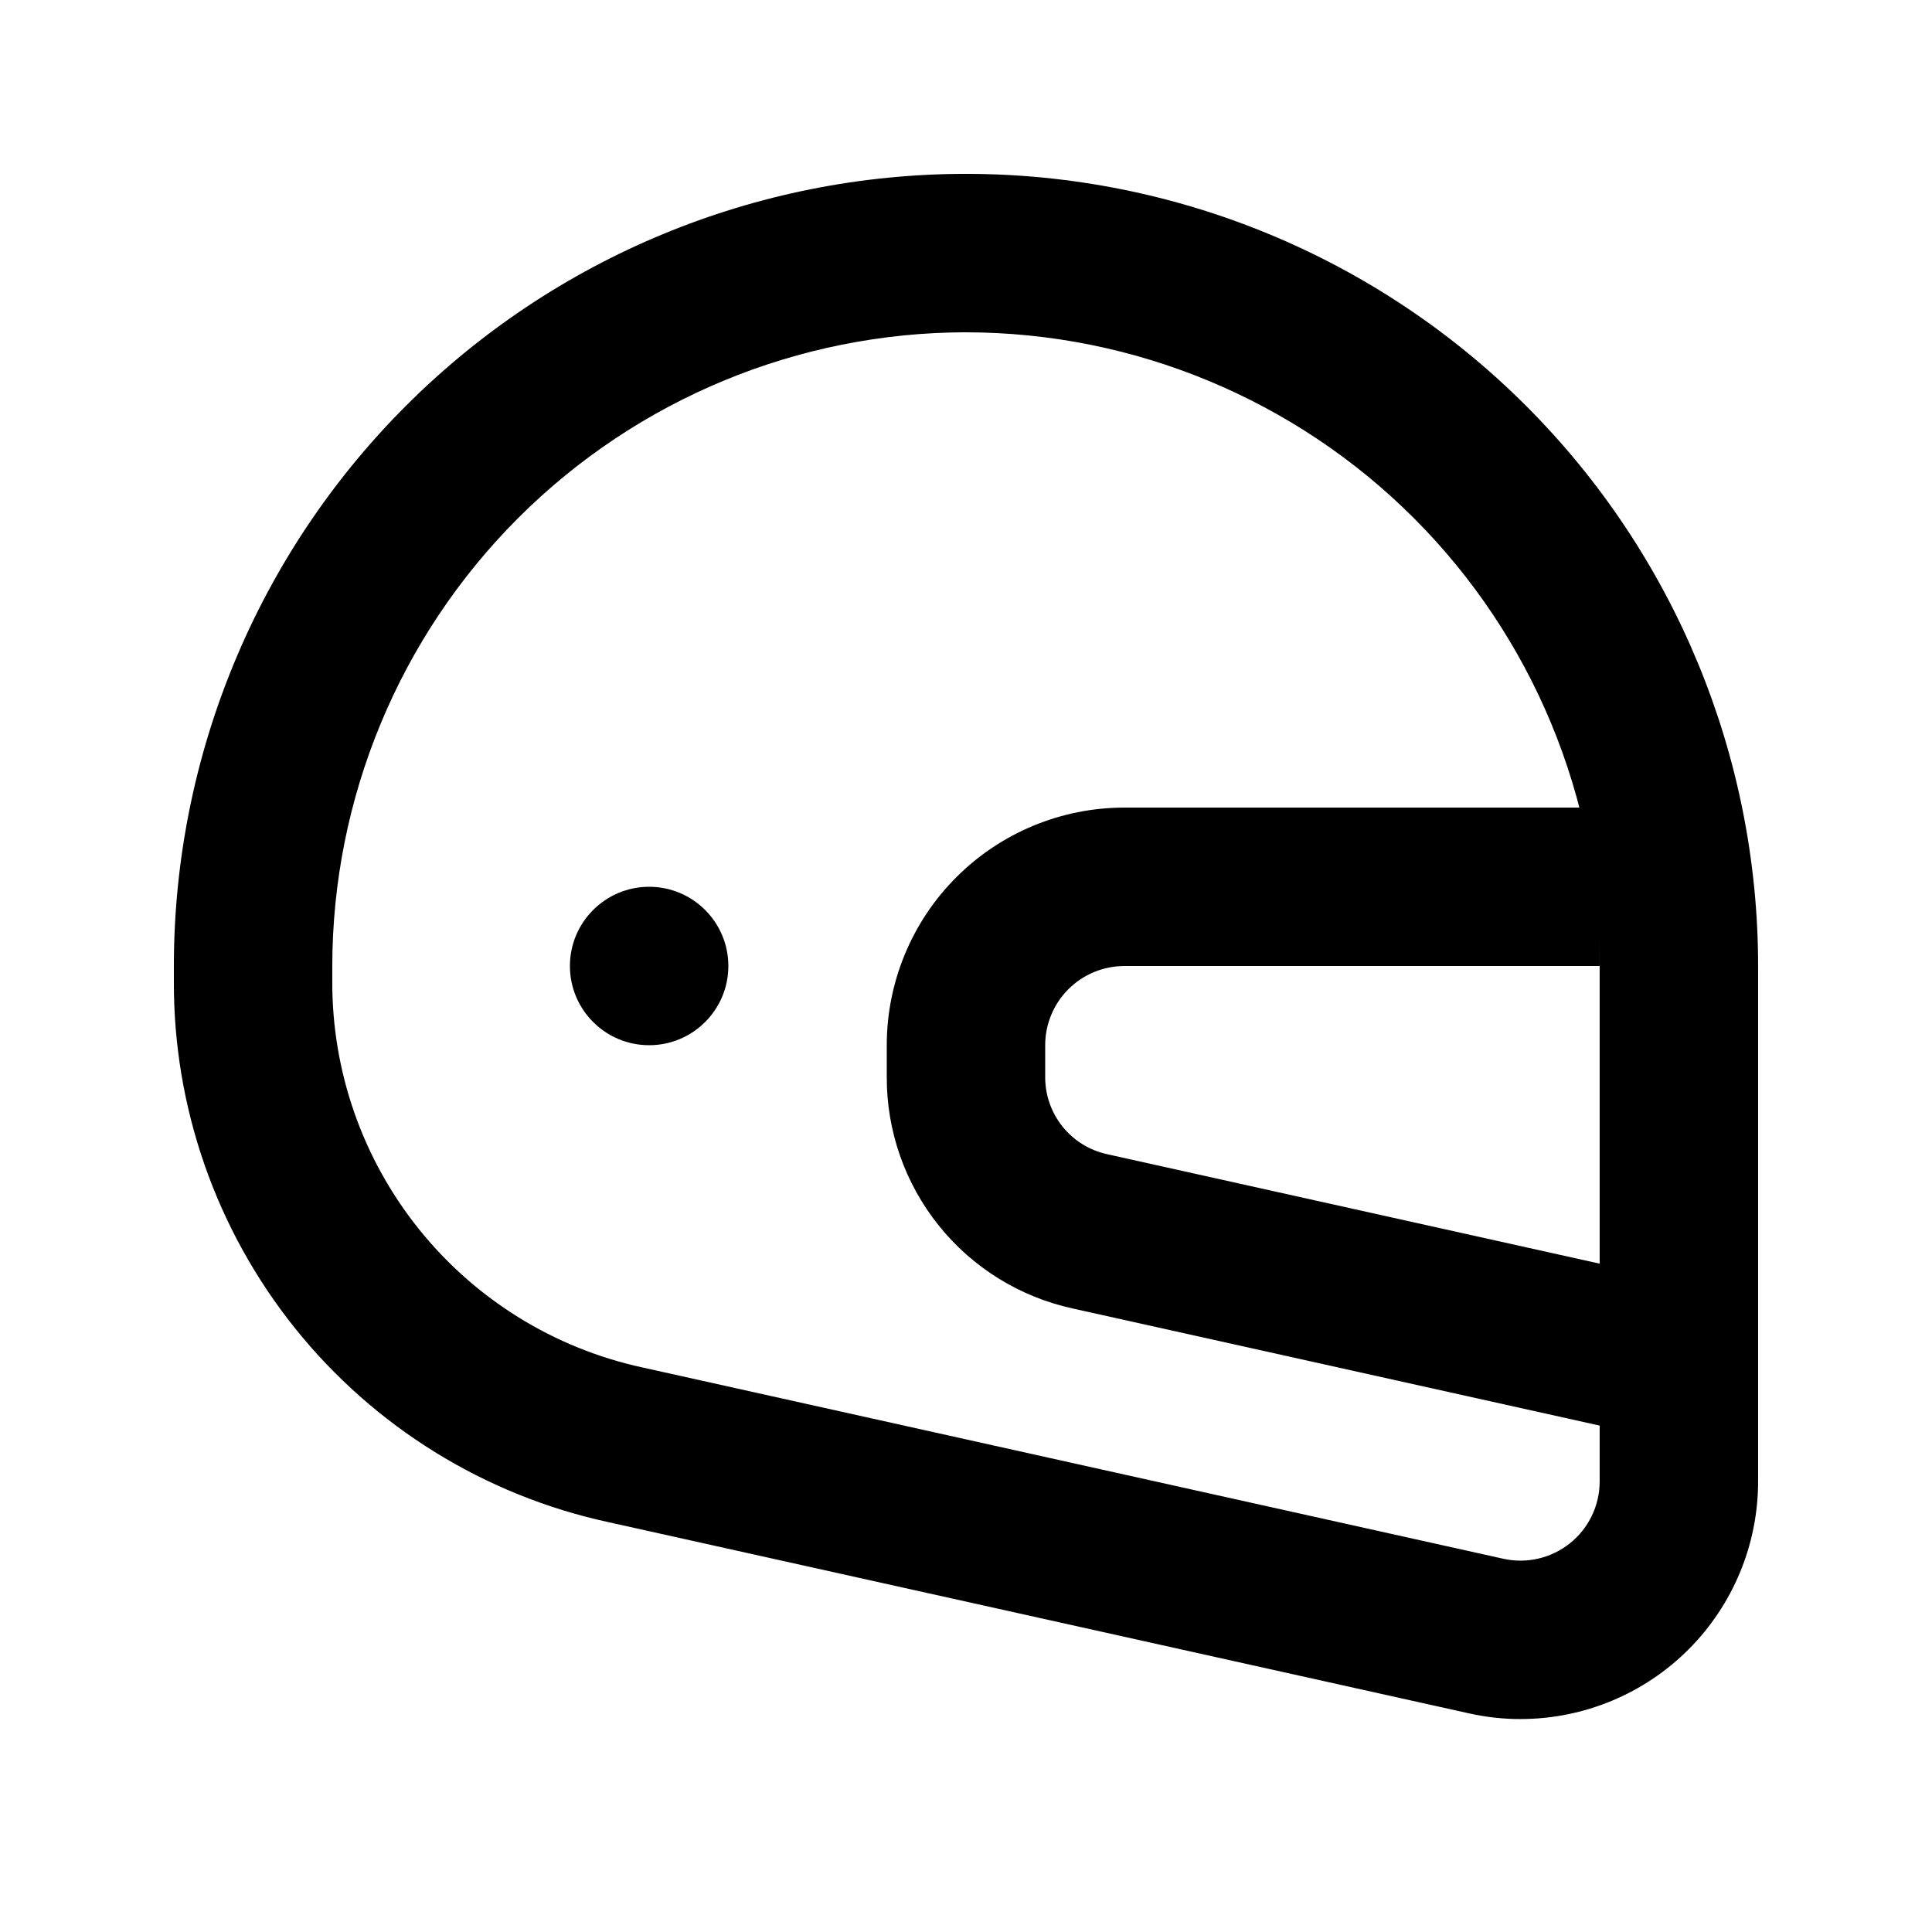 <?xml version="1.0" encoding="UTF-8"?>
<!-- Uploaded to: SVG Repo, www.svgrepo.com, Generator: SVG Repo Mixer Tools -->
<svg fill="#000000" width="800px" height="800px" version="1.1" viewBox="144 144 512 512" xmlns="http://www.w3.org/2000/svg">
 <g>
  <path d="m584.37 525.45-156.04-34.676c-14.004-3.039-26.547-10.793-35.523-21.965-8.98-11.172-13.852-25.086-13.805-39.418v-8.395c0-16.703 6.633-32.723 18.445-44.531 11.809-11.812 27.828-18.445 44.531-18.445h125.95v41.984h-125.95c-5.57 0-10.91 2.211-14.844 6.148-3.938 3.934-6.148 9.273-6.148 14.844v8.398-0.004c-0.023 4.781 1.598 9.426 4.59 13.156 2.992 3.731 7.172 6.316 11.844 7.332l156.05 34.68z"/>
  <path d="m547.07 599.57c-4.633 0.008-9.254-0.5-13.773-1.512l-228.16-50.695c-32.711-7.106-61.988-25.23-82.934-51.344-20.945-26.109-32.285-58.621-32.125-92.094v-3.926c0-55.676 22.117-109.07 61.484-148.44s92.762-61.484 148.44-61.484c55.672 0 109.07 22.117 148.43 61.484 39.367 39.367 61.484 92.762 61.484 148.44v136.59c0 16.68-6.617 32.68-18.398 44.488-11.785 11.805-27.77 18.453-44.449 18.488zm-147.07-367.51c-44.527 0.051-87.211 17.758-118.7 49.242-31.484 31.484-49.191 74.168-49.242 118.7v3.926c-0.117 23.91 7.984 47.133 22.945 65.785 14.957 18.652 35.871 31.602 59.238 36.676l228.14 50.695c6.215 1.383 12.723-0.133 17.691-4.117 4.965-3.981 7.856-10.004 7.856-16.371v-136.59c-0.047-44.527-17.758-87.211-49.242-118.7-31.484-31.484-74.168-49.191-118.69-49.242z"/>
  <path d="m337.02 400c0 11.594-9.398 20.992-20.992 20.992s-20.992-9.398-20.992-20.992 9.398-20.992 20.992-20.992 20.992 9.398 20.992 20.992"/>
 </g>
</svg>